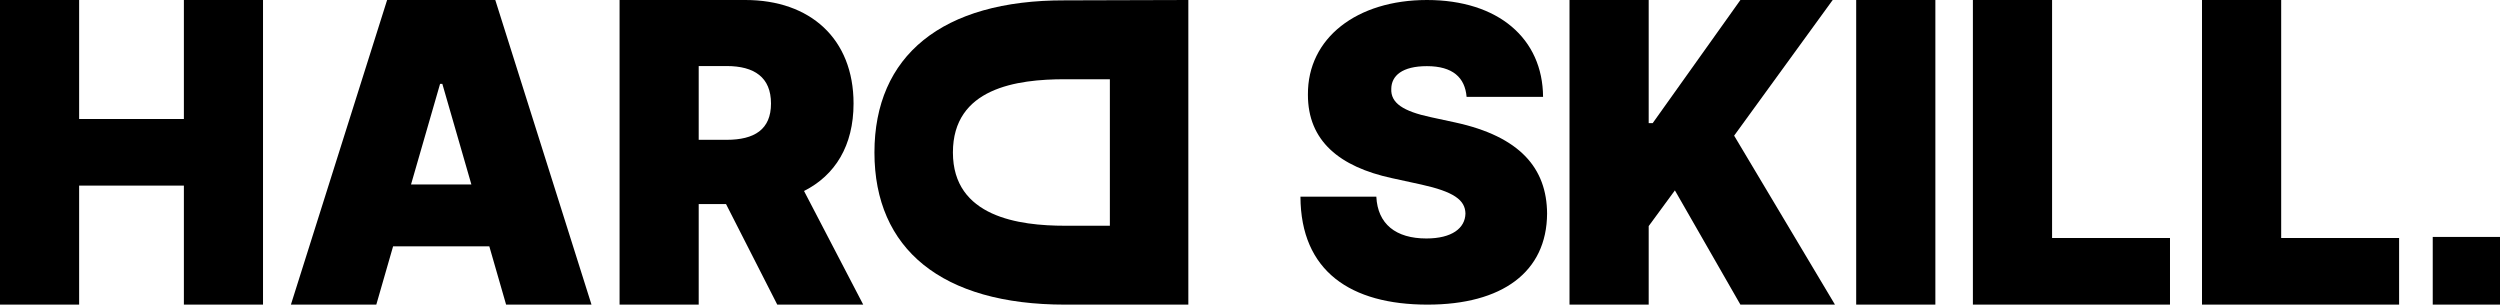 <?xml version="1.0" encoding="UTF-8"?> <svg xmlns="http://www.w3.org/2000/svg" width="952" height="116" viewBox="0 0 952 116" fill="none"> <path d="M926.386 90.222H952V116H926.386V90.222Z" fill="black"></path> <path d="M405.561 116C358.601 116 332.987 94.805 332.987 58.067C332.987 21.329 358.601 0 405.561 0.134L452.52 0V116H405.561ZM422.637 85.961V30.173H405.561C387.171 30.173 362.87 33.499 362.87 58.067C362.87 82.635 388.09 85.961 405.561 85.961H422.637Z" fill="black"></path> <path d="M0 116H30.134V70.688H70.022V116H100.156V0H70.022V45.312H30.134V0H0V116Z" fill="black"></path> <path d="M143.296 116L149.692 93.797H186.329L192.724 116H225.242L188.605 0H147.415L110.778 116H143.296ZM156.521 70.234L167.577 31.945H168.444L179.5 70.234H156.521Z" fill="black"></path> <path d="M235.932 116H266.066V77.711H276.472L295.983 116H328.717L306.172 72.727C317.986 66.779 325.032 55.508 325.032 39.422C325.032 14.727 308.502 0 283.842 0H235.932V116ZM266.066 53.242V25.148H276.689C287.257 25.148 293.598 29.453 293.598 39.422C293.598 49.334 287.257 53.242 276.689 53.242H266.066Z" fill="black"></path> <path d="M597.668 116H627.821V86.094L637.799 72.5L662.746 116H698.755L660.359 51.656L697.887 0H662.746L629.339 46.898H627.821V0H597.668V116Z" fill="black"></path> <path d="M736.988 0H706.836V116H736.988V0Z" fill="black"></path> <path d="M751.278 116H826.334V90.625H781.431V0H751.278V116Z" fill="black"></path> <path d="M838.522 116H913.578V90.625H868.675V0H838.522V116Z" fill="black"></path> <path d="M558.48 36.899H587.598C587.488 14.693 570.521 0 543.375 0C516.72 0 497.893 14.472 498.057 36.015C498.002 53.691 510.152 63.524 530.02 67.832L541.185 70.263C553.664 73.025 557.933 76.173 558.042 81.311C557.933 86.889 552.898 90.811 543.156 90.811C531.498 90.811 524.602 85.288 524.109 74.903H495.211C495.32 103.295 514.367 116 543.593 116C571.999 116 589.021 103.627 589.13 81.311C589.021 64.076 578.841 51.979 554.102 46.621L544.907 44.632C534.289 42.368 529.527 39.219 529.801 33.806C529.856 28.834 533.961 25.189 543.375 25.189C553.226 25.189 557.878 29.552 558.48 36.899Z" fill="black"></path> </svg> 